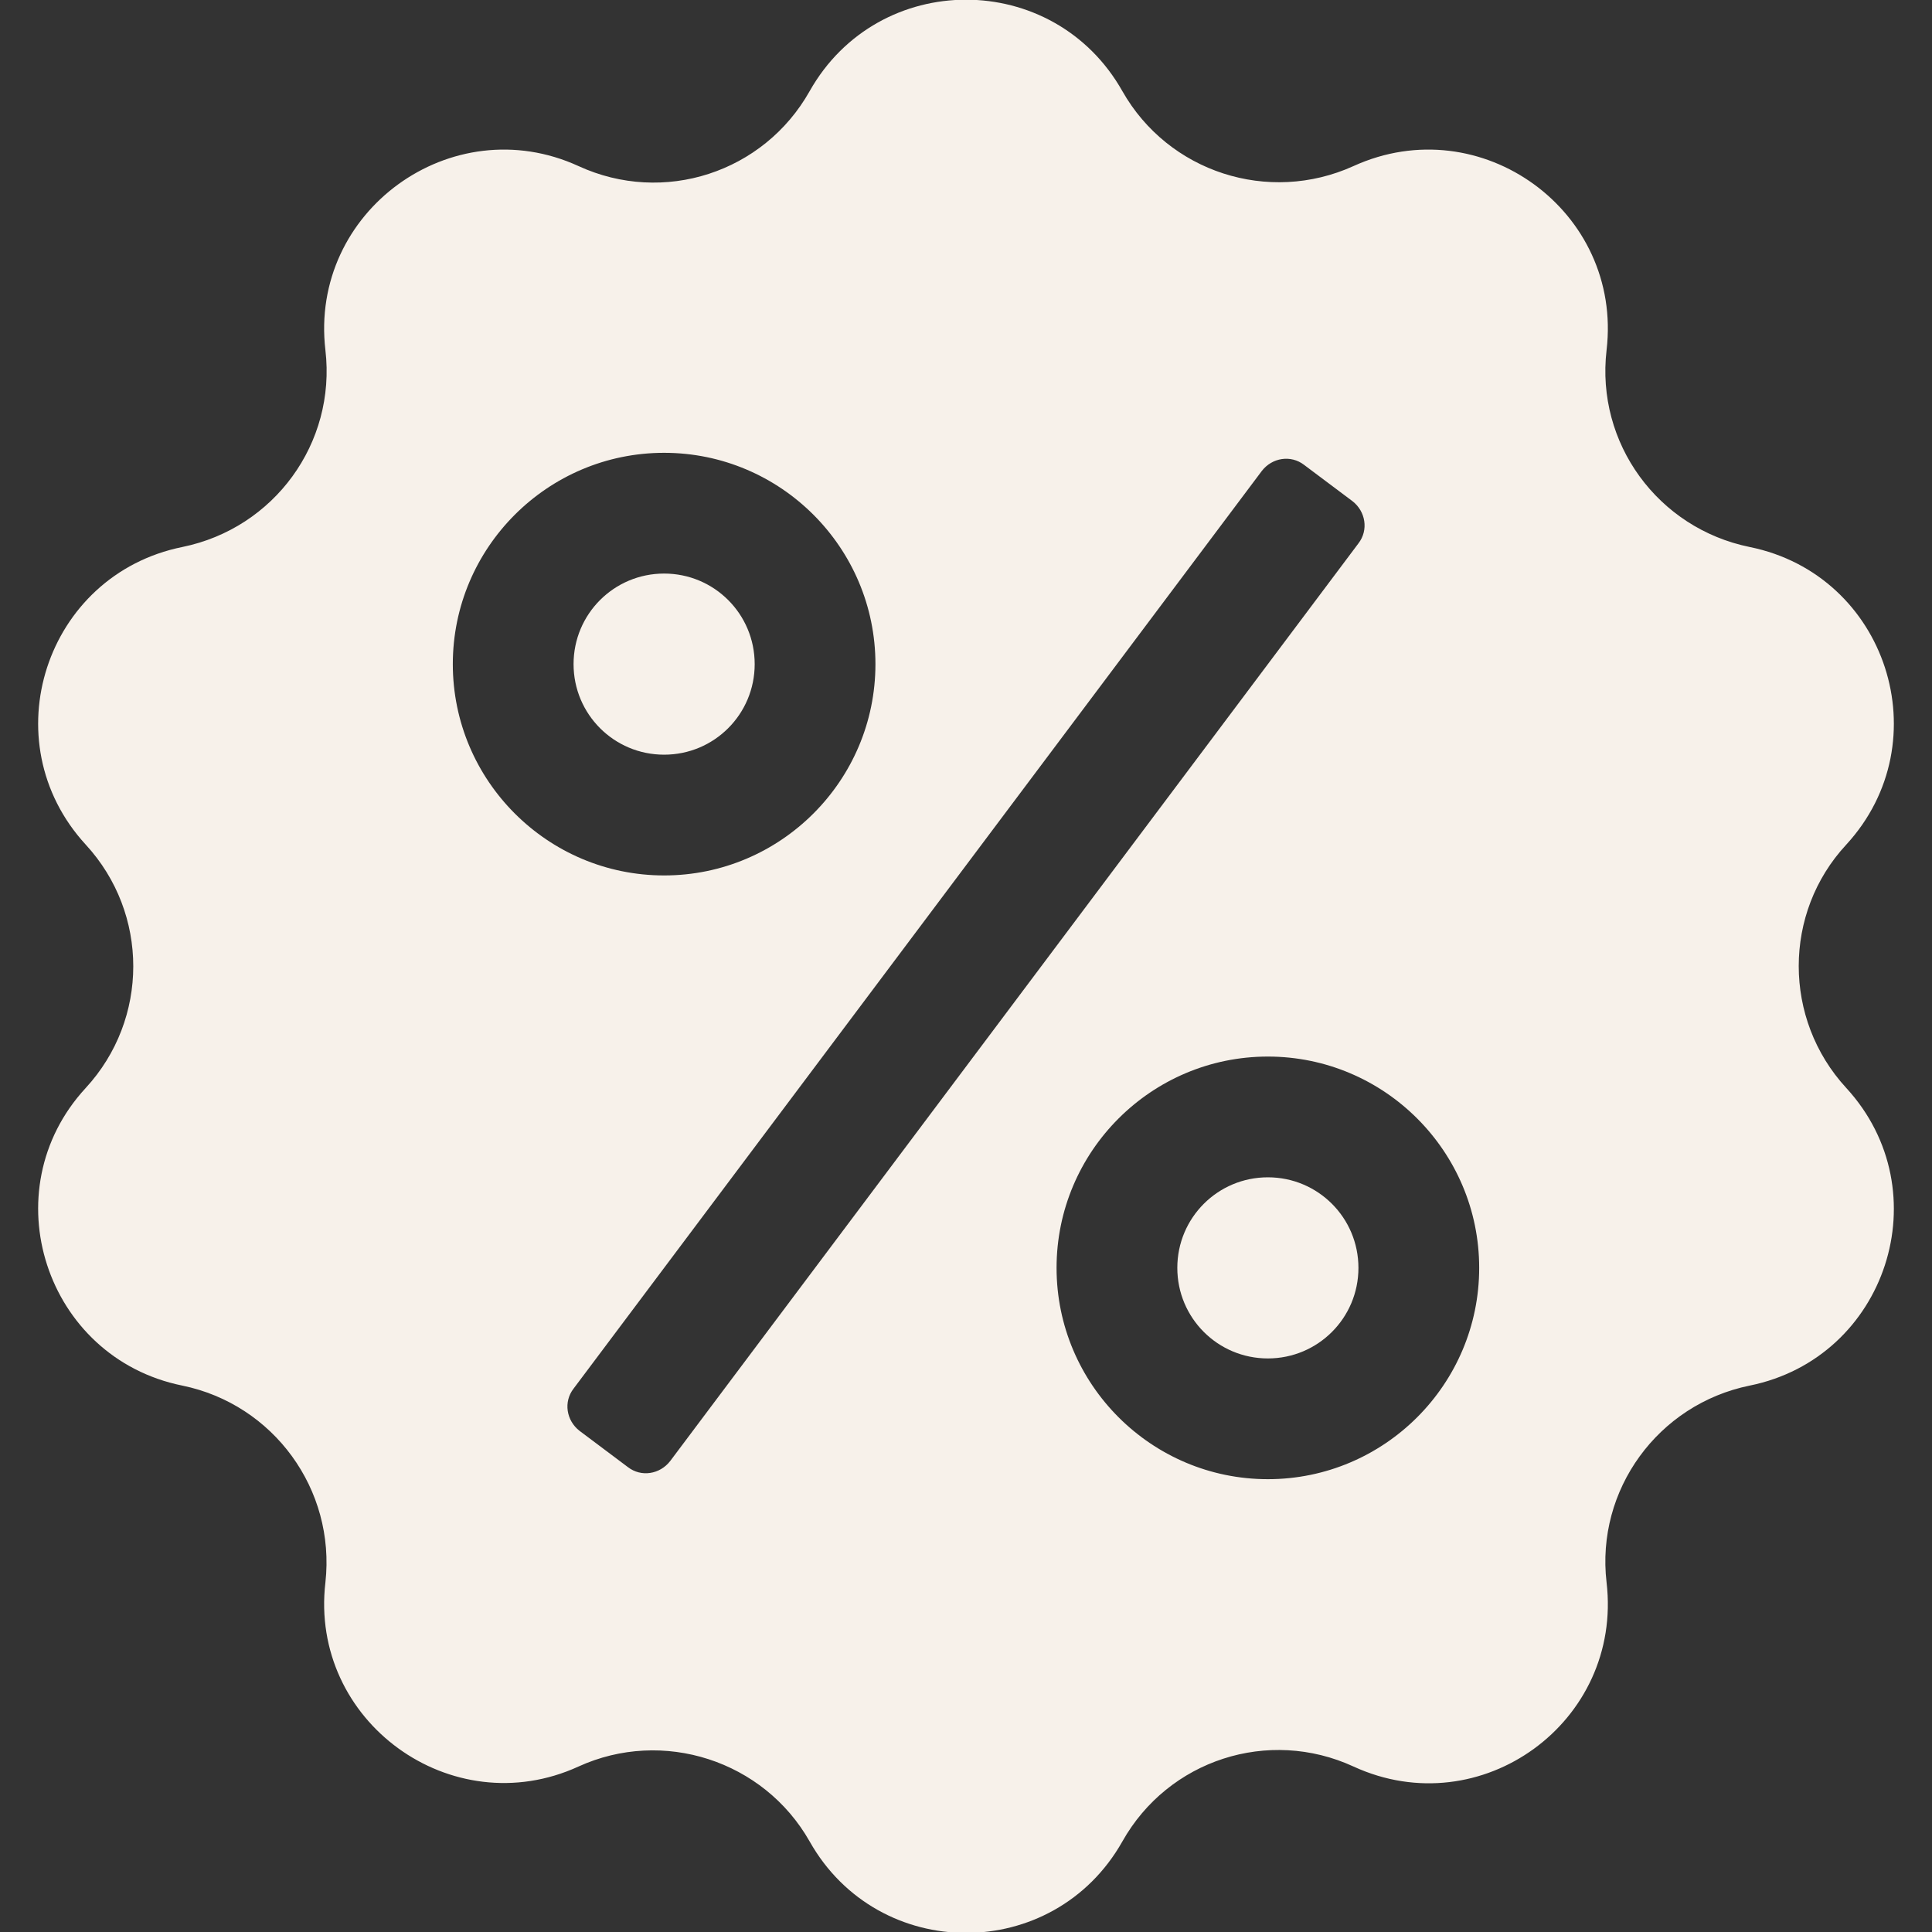 <svg width="120" height="120" viewBox="0 0 120 120" fill="none" xmlns="http://www.w3.org/2000/svg">
<rect x="0" y="0" width="120" height="120" fill="#333333" stroke="none"/>
<g clip-path="url(#clip0_42_352)">
<path d="M114.675 52.462C120.563 46.05 117.188 35.7 108.675 33.975C102.975 32.812 99.112 27.525 99.787 21.75C100.8 13.125 91.987 6.713 84.075 10.312C78.787 12.713 72.562 10.688 69.713 5.662C65.438 -1.913 54.562 -1.913 50.288 5.662C47.438 10.725 41.212 12.75 35.925 10.312C28.05 6.713 19.2 13.125 20.212 21.75C20.887 27.525 17.025 32.812 11.325 33.975C2.812 35.7 -0.563 46.05 5.325 52.462C9.262 56.737 9.262 63.3 5.325 67.575C-0.563 73.95 2.812 84.338 11.325 86.062C16.987 87.225 20.85 92.513 20.212 98.287C19.2 106.912 28.05 113.325 35.925 109.725C41.175 107.325 47.438 109.35 50.288 114.375C54.562 121.95 65.438 121.95 69.713 114.375C72.562 109.312 78.787 107.287 84.075 109.725C91.987 113.362 100.8 106.95 99.787 98.287C99.112 92.55 102.975 87.225 108.675 86.062C117.188 84.338 120.563 73.987 114.675 67.575C110.738 63.3 110.738 56.7 114.675 52.462ZM28.125 41.25C28.125 34.013 34.012 28.125 41.25 28.125C48.487 28.125 54.375 34.013 54.375 41.25C54.375 48.487 48.487 54.375 41.25 54.375C34.012 54.375 28.125 48.487 28.125 41.25ZM41.625 90.75C40.987 91.575 39.825 91.763 39 91.125L36 88.875C35.175 88.237 34.987 87.075 35.625 86.25L78.375 29.25C79.013 28.425 80.175 28.238 81 28.875L84 31.125C84.825 31.762 85.013 32.925 84.375 33.75L41.625 90.75ZM78.75 91.875C71.513 91.875 65.625 85.987 65.625 78.75C65.625 71.513 71.513 65.625 78.75 65.625C85.987 65.625 91.875 71.513 91.875 78.75C91.875 85.987 85.987 91.875 78.75 91.875Z" fill="#F7F1EA"/>
<path d="M46.875 41.25C46.875 38.138 44.362 35.625 41.25 35.625C38.138 35.625 35.625 38.138 35.625 41.25C35.625 44.362 38.138 46.875 41.25 46.875C44.362 46.875 46.875 44.362 46.875 41.25Z" fill="#F7F1EA"/>
<path d="M78.75 73.125C75.638 73.125 73.125 75.638 73.125 78.75C73.125 81.862 75.638 84.375 78.75 84.375C81.862 84.375 84.375 81.862 84.375 78.75C84.375 75.638 81.862 73.125 78.75 73.125Z" fill="#F7F1EA"/>
</g>
<defs>
<clipPath id="clip0_42_352">
<rect width="120" height="120" fill="white"/>
</clipPath>
</defs>
</svg>
